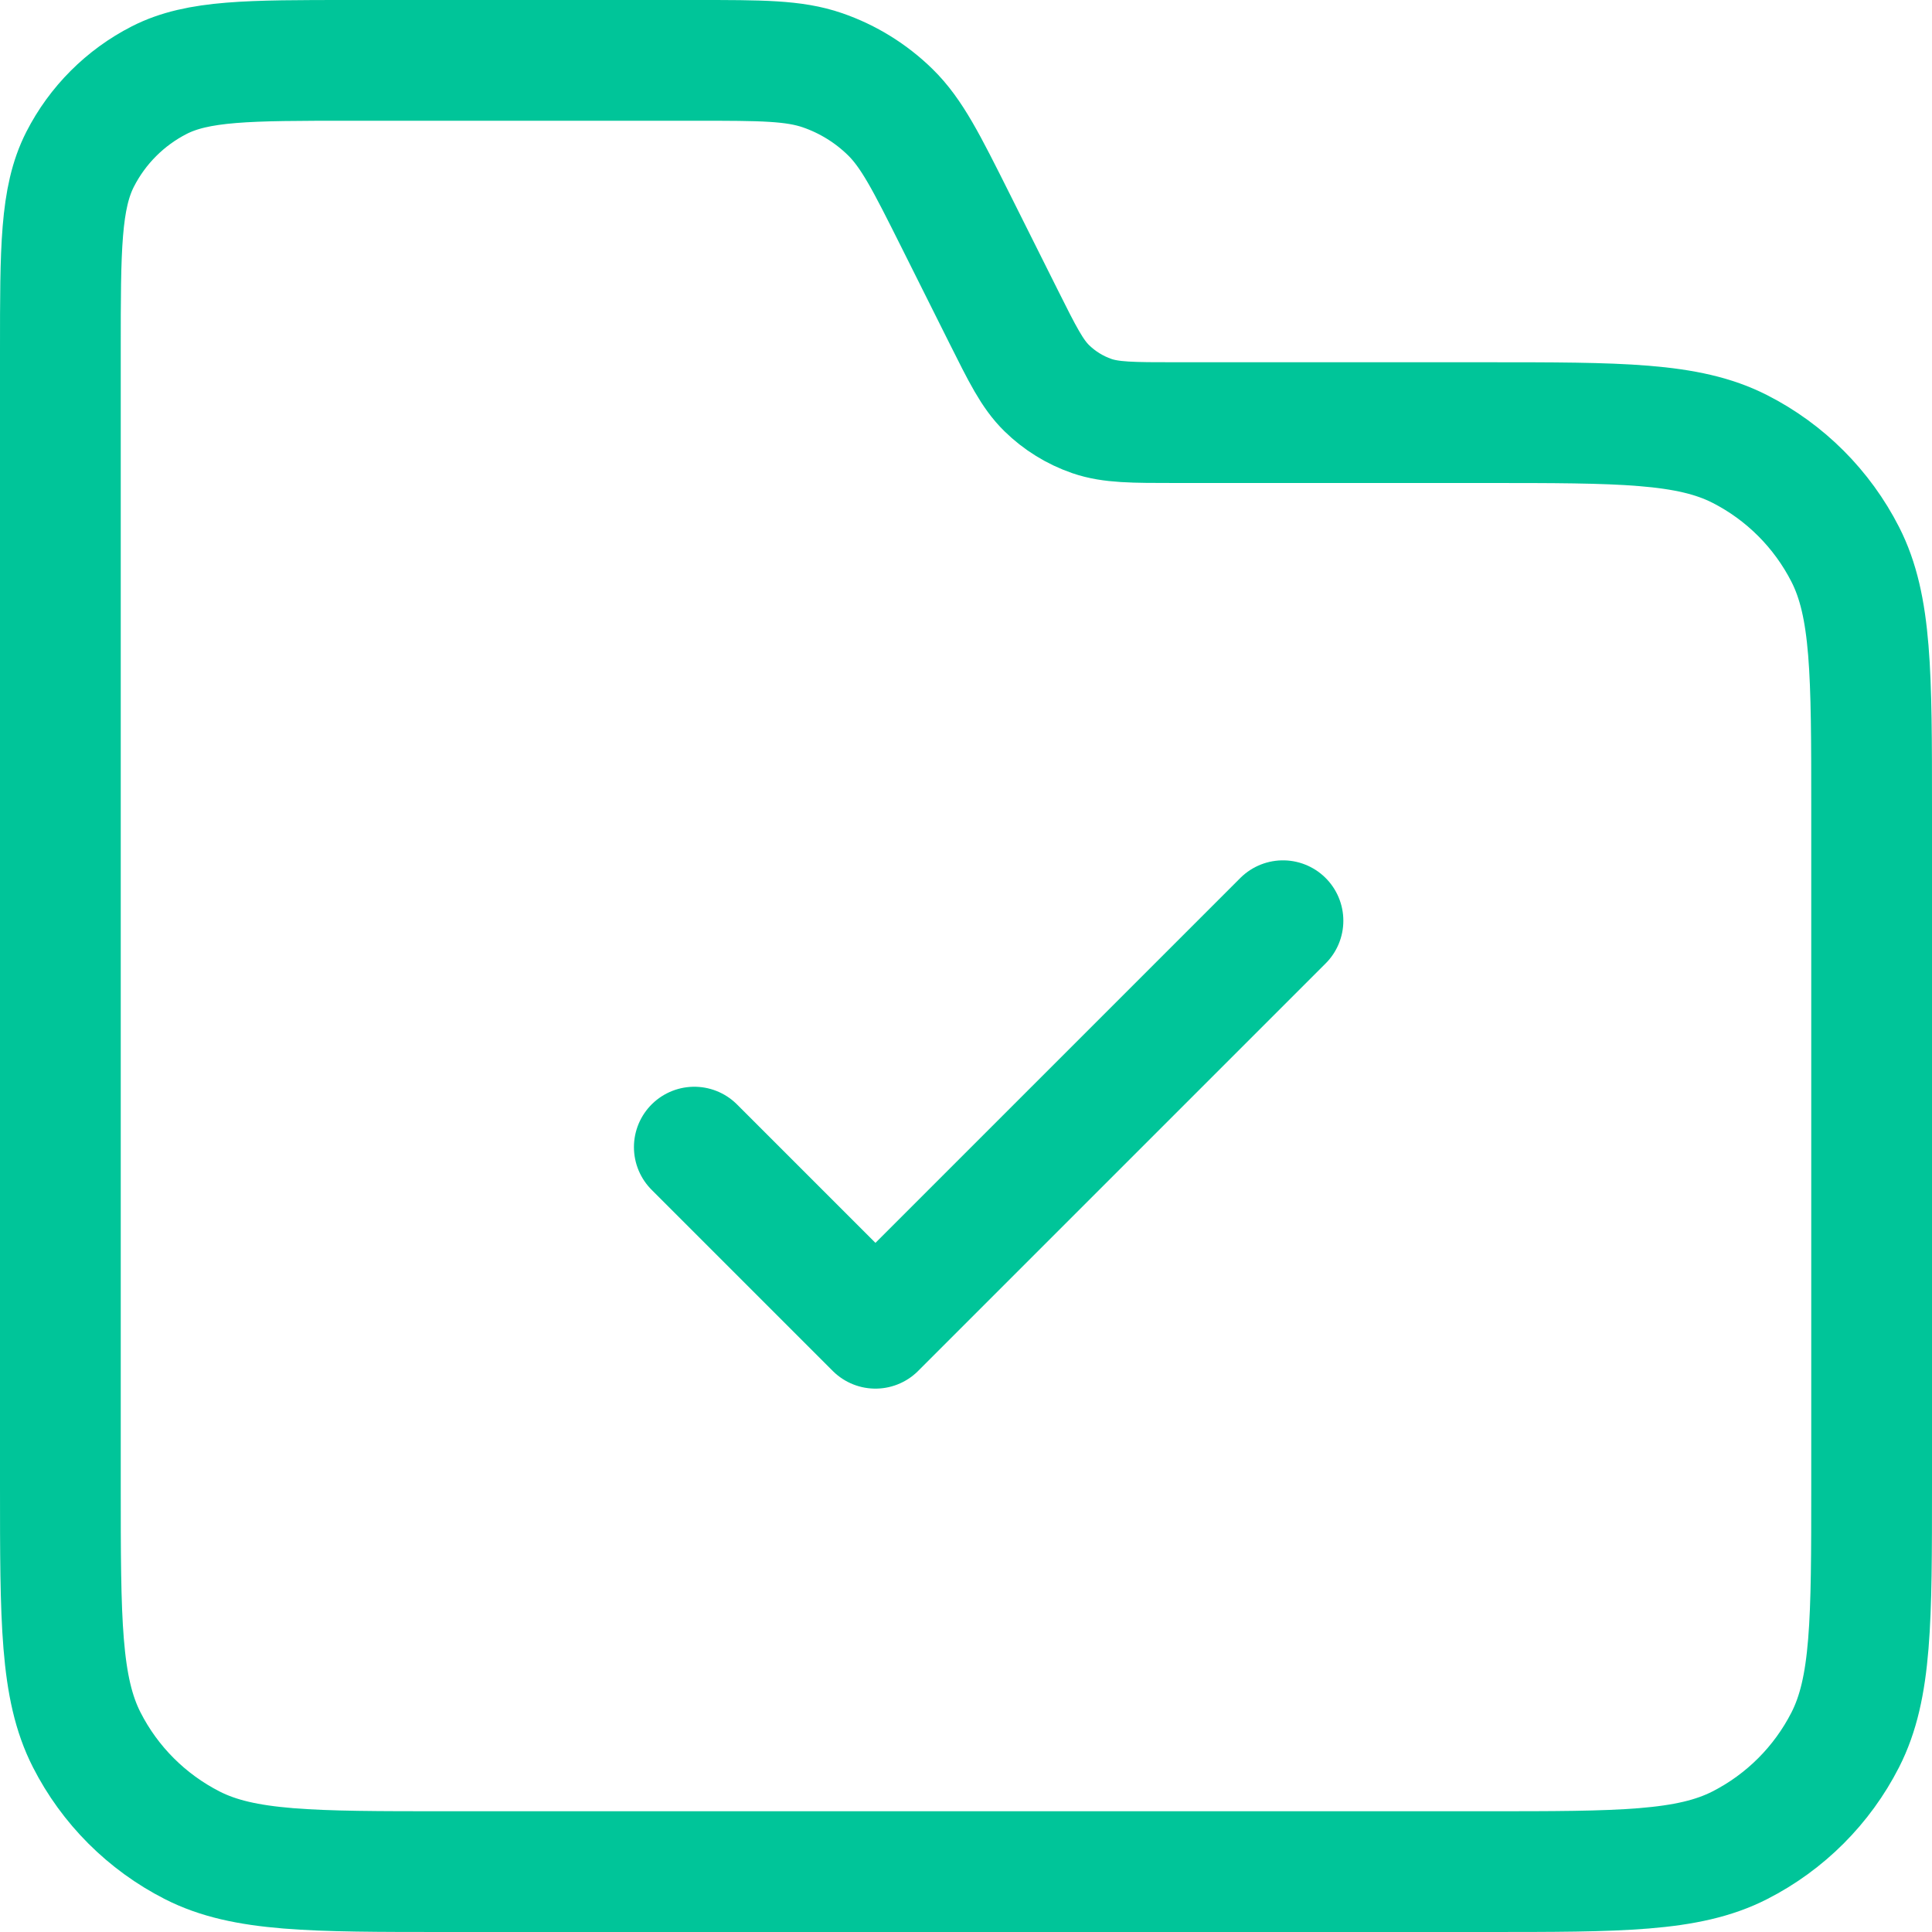 <svg width="32" height="32" viewBox="0 0 32 32" fill="none" xmlns="http://www.w3.org/2000/svg">
<path d="M11.5 19L14.5 22L21.25 15.25M5.8 1H11.533C12.61 1 13.149 1 13.624 1.164C14.044 1.309 14.427 1.546 14.745 1.857C15.104 2.209 15.345 2.69 15.827 3.653L16.616 5.231C16.937 5.873 17.097 6.194 17.337 6.429C17.548 6.636 17.804 6.794 18.084 6.891C18.401 7 18.76 7 19.478 7H24.6C26.84 7 27.96 7 28.816 7.436C29.569 7.819 30.18 8.431 30.564 9.184C31 10.04 31 11.16 31 13.4V24.6C31 26.84 31 27.96 30.564 28.816C30.18 29.569 29.569 30.18 28.816 30.564C27.96 31 26.84 31 24.6 31H7.4C5.16 31 4.04 31 3.184 30.564C2.431 30.18 1.819 29.569 1.436 28.816C1 27.96 1 26.84 1 24.6V5.8C1 4.12 1 3.28 1.327 2.638C1.615 2.074 2.074 1.615 2.638 1.327C3.28 1 4.12 1 5.8 1Z" stroke="#00C599" stroke-width="2" stroke-linecap="round" stroke-linejoin="round"/>
</svg>
